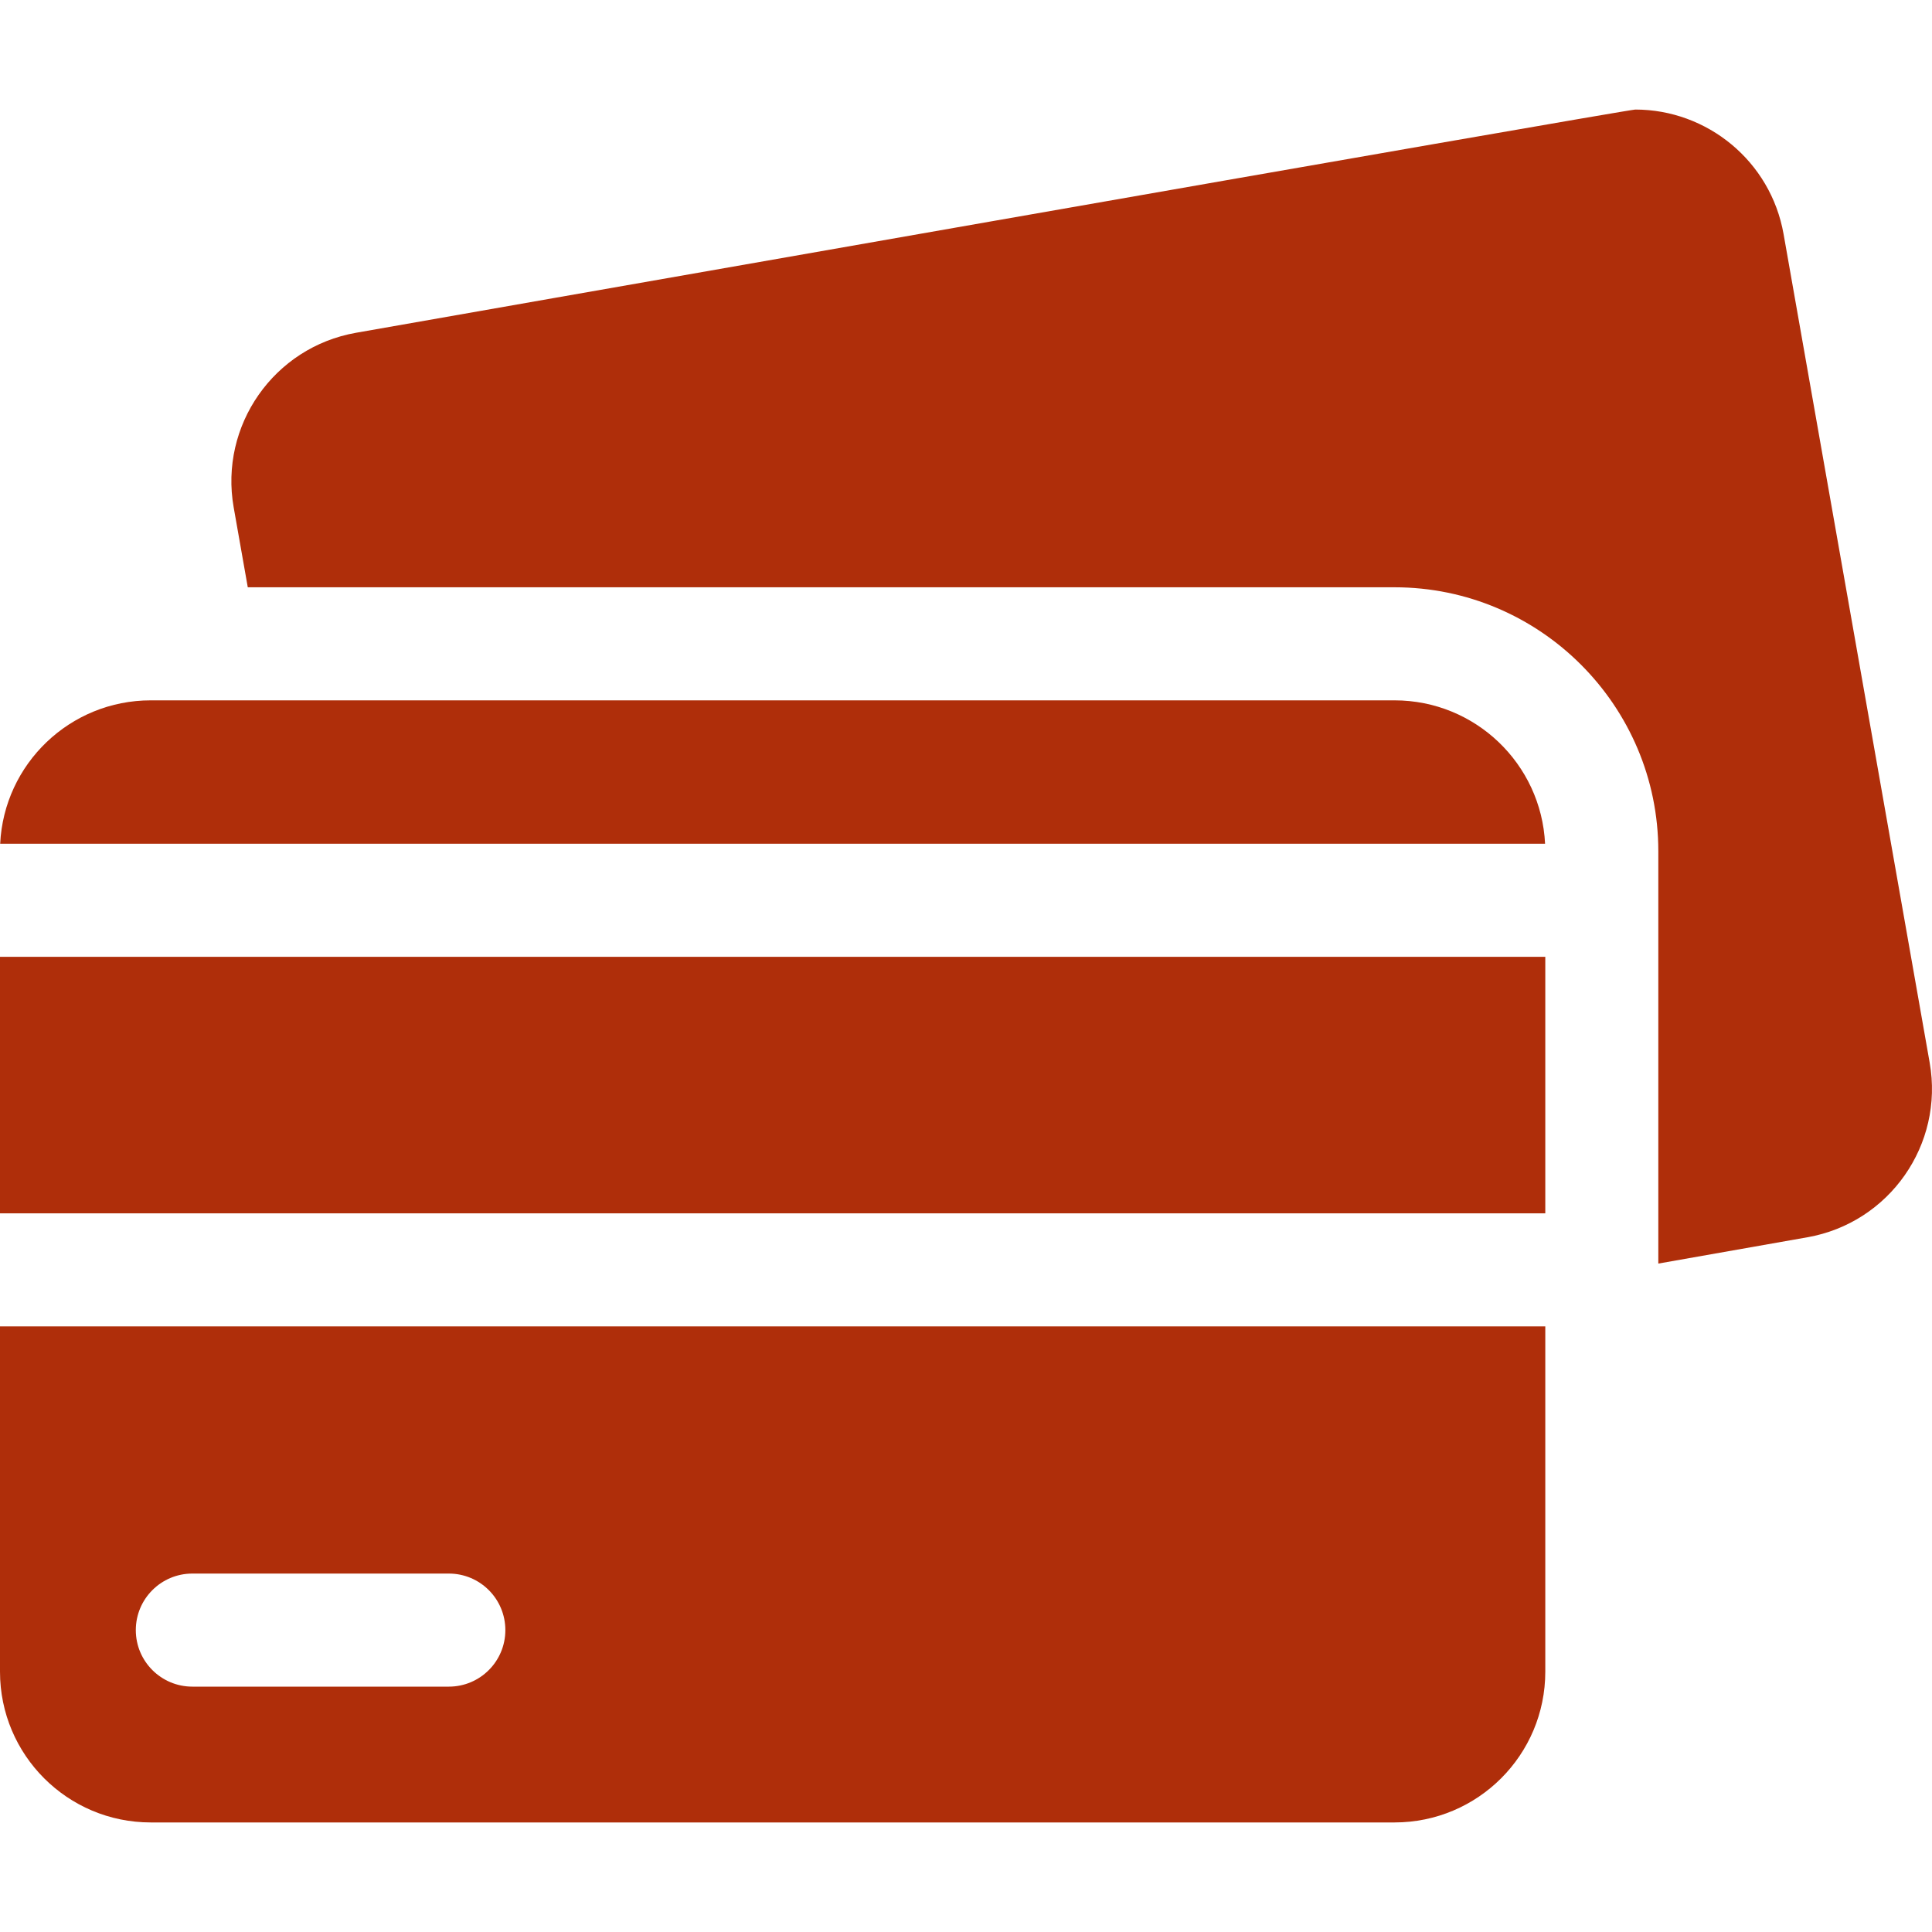 <?xml version="1.0" encoding="UTF-8"?> <svg xmlns="http://www.w3.org/2000/svg" width="44" height="44" viewBox="0 0 44 44" fill="none"><path d="M43.947 24.201L40.62 5.332C40.326 3.667 38.877 2.495 37.242 2.495C37.044 2.495 8.107 7.579 8.107 7.579C6.24 7.908 4.993 9.689 5.322 11.556L5.643 13.375H31.759C35.072 13.375 37.767 16.071 37.767 19.384V21.792V27.633V28.777L41.162 28.178C43.029 27.849 44.276 26.068 43.947 24.201Z" fill="#AF2E0A"></path><path d="M35.193 30.208H0V38.072C0 39.968 1.537 41.505 3.433 41.505H31.759C33.656 41.505 35.193 39.968 35.193 38.072V30.208ZM10.222 38.412H4.381C3.67 38.412 3.093 37.836 3.093 37.125C3.093 36.413 3.67 35.837 4.381 35.837H10.222C10.933 35.837 11.509 36.413 11.509 37.125C11.509 37.836 10.933 38.412 10.222 38.412Z" fill="#AF2E0A"></path><path d="M0.004 19.216H35.188C35.101 17.398 33.599 15.95 31.759 15.95H3.433C1.593 15.95 0.091 17.398 0.004 19.216Z" fill="#AF2E0A"></path><path d="M0 21.791H35.193V27.633H0V21.791Z" fill="#AF2E0A"></path></svg> 
